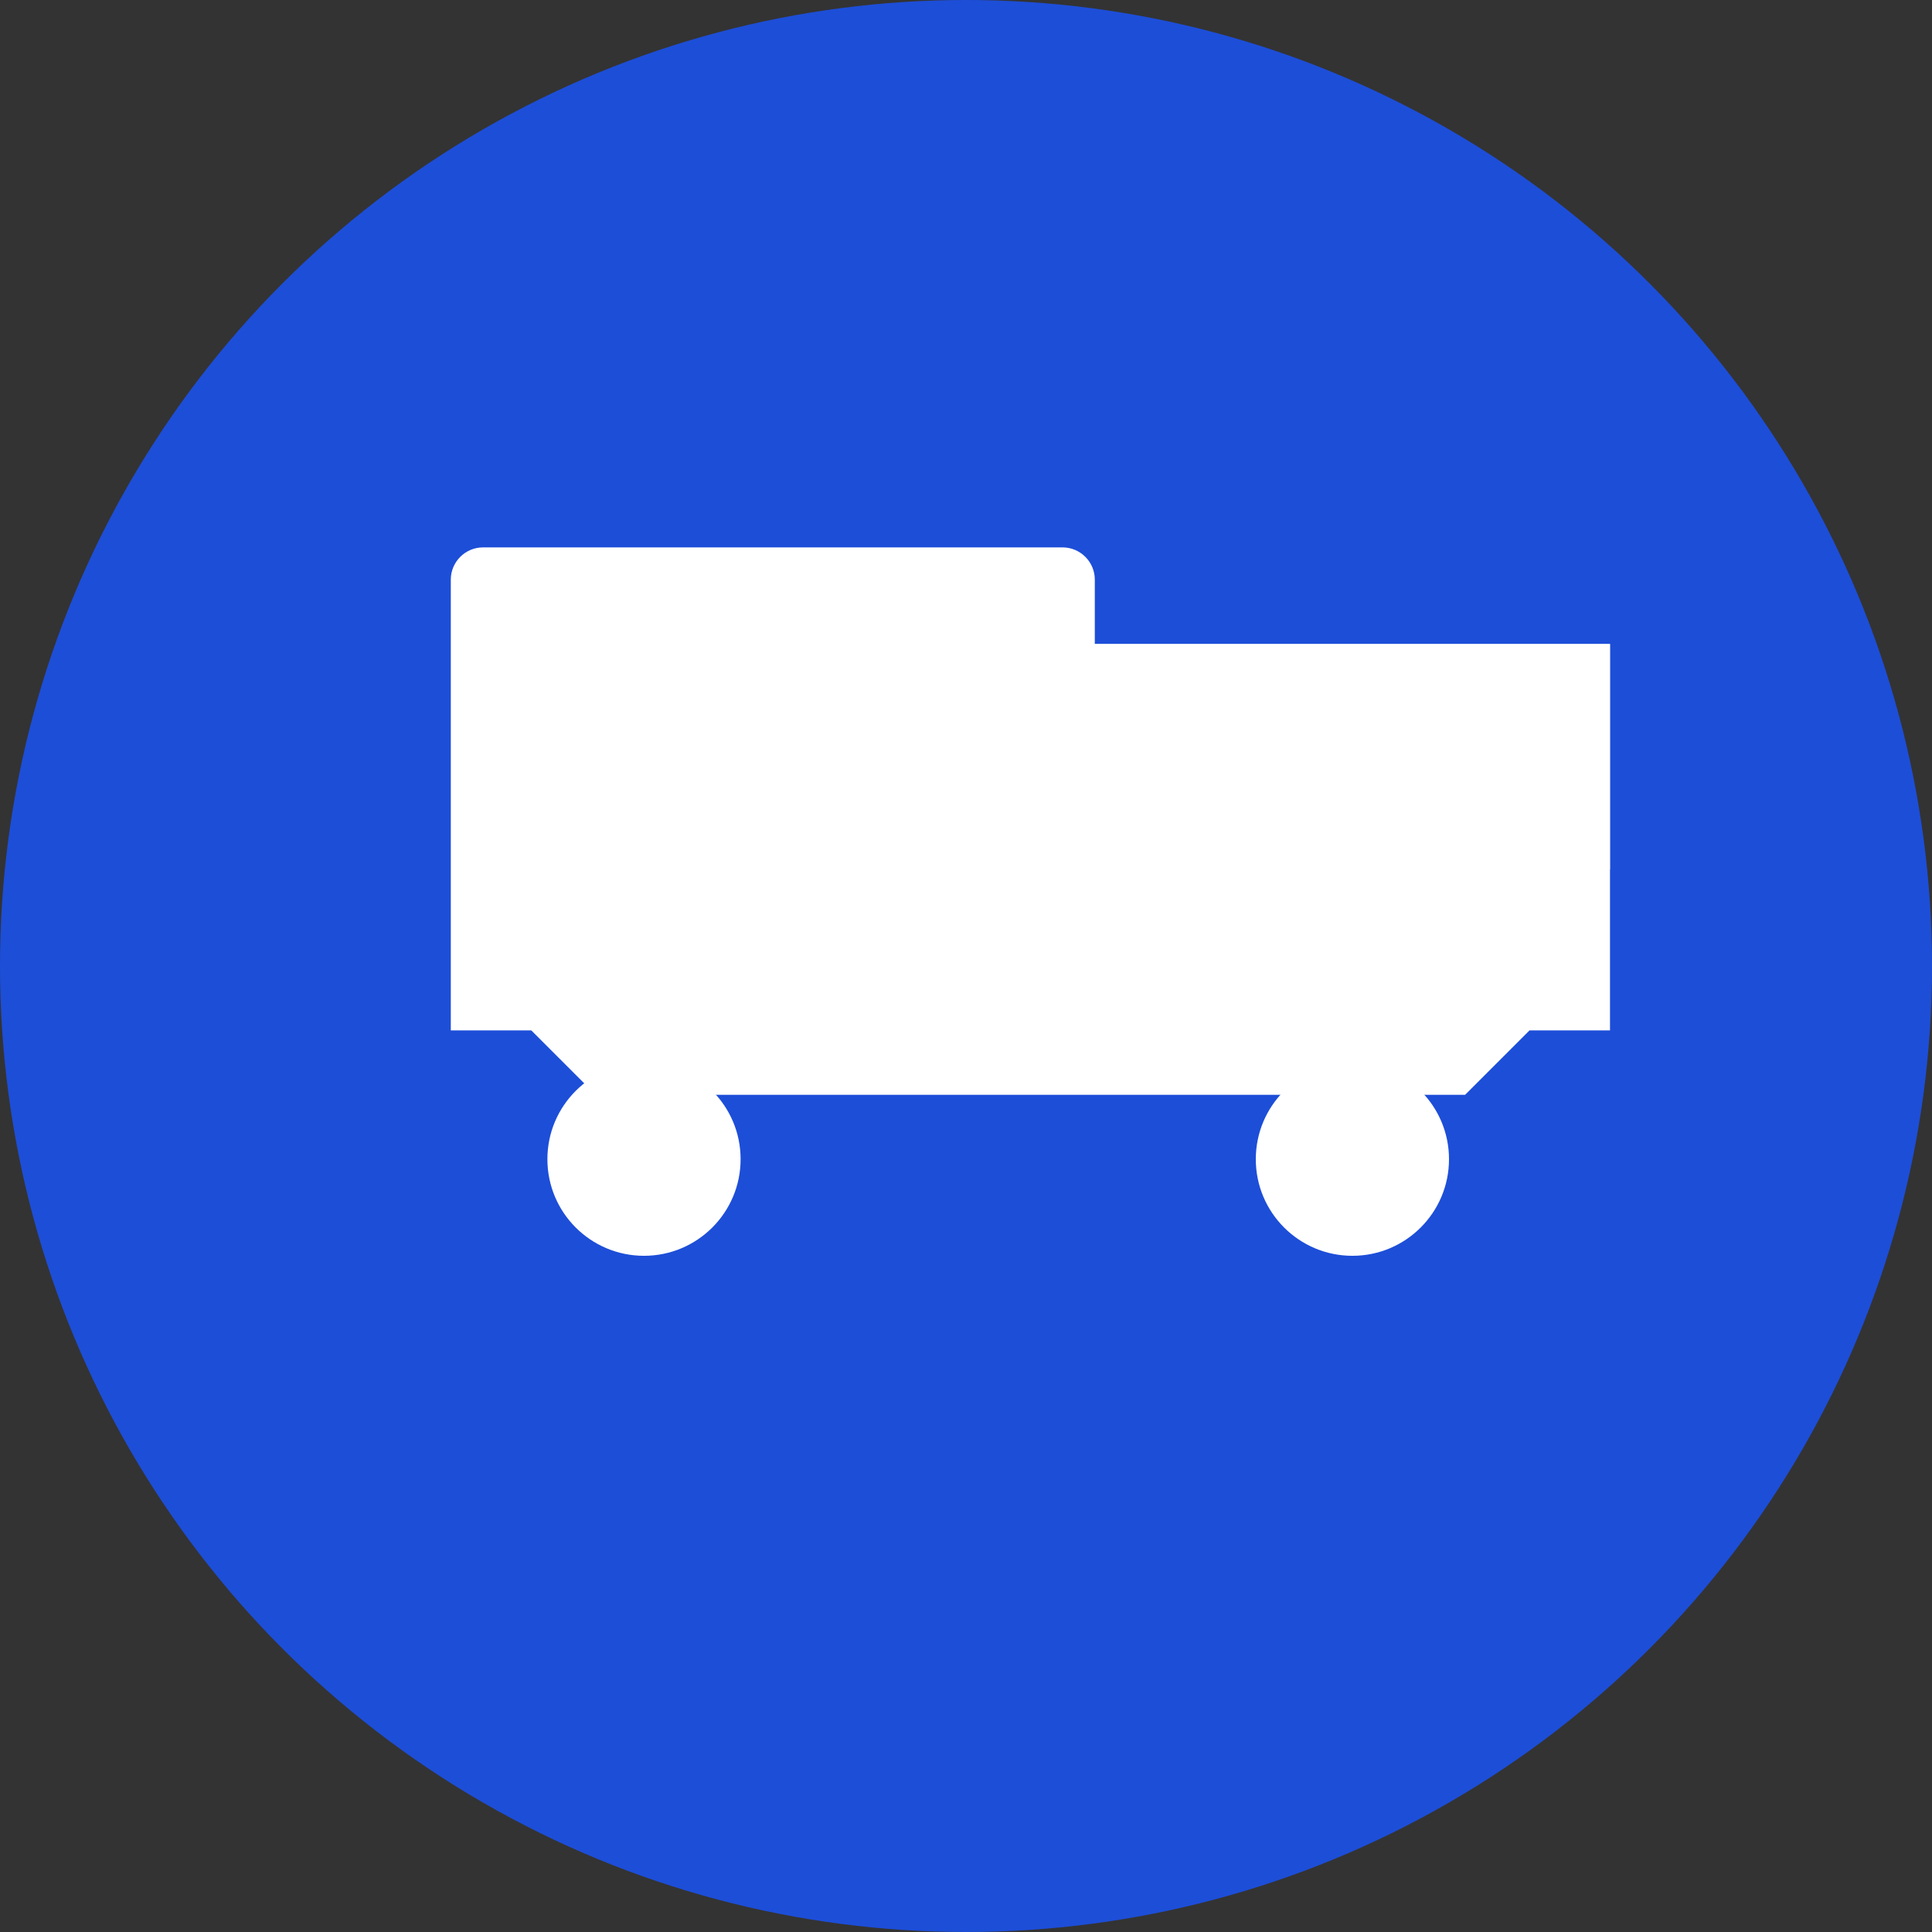 <svg width="60" height="60" viewBox="0 0 60 60" fill="none" xmlns="http://www.w3.org/2000/svg">
  <rect x="0" y="0" width="60" height="60" fill="#333333" stroke="none"/>
  <circle cx="30" cy="30" r="30" fill="#1D4ED8"/>
  <g transform="translate(12, 12)">
    <!-- Moving truck icon -->
    <path d="M2 20H4.5L6.5 22H33.5L35.5 20H38V8H22V6C22 5.45 21.55 5 21 5H3C2.45 5 2 5.45 2 6V20Z" fill="white"/>
    <path d="M22 8H38V15H22V8Z" fill="rgba(255,255,255,0.8)"/>
    <circle cx="8" cy="24" r="3" fill="white"/>
    <circle cx="30" cy="24" r="3" fill="white"/>
    <rect x="4" y="9" width="16" height="8" rx="1" fill="rgba(255,255,255,0.3)"/>
    <!-- House icon overlay -->
    <path d="M10 12L18 8L26 12V20C26 20.55 25.55 21 25 21H11C10.45 21 10 20.55 10 20V12Z" stroke="white" stroke-width="1.5" stroke-linecap="round" stroke-linejoin="round" fill="none"/>
    <path d="M14 19V16H22V19" stroke="white" stroke-width="1.5" stroke-linecap="round" stroke-linejoin="round"/>
  </g>
</svg>
